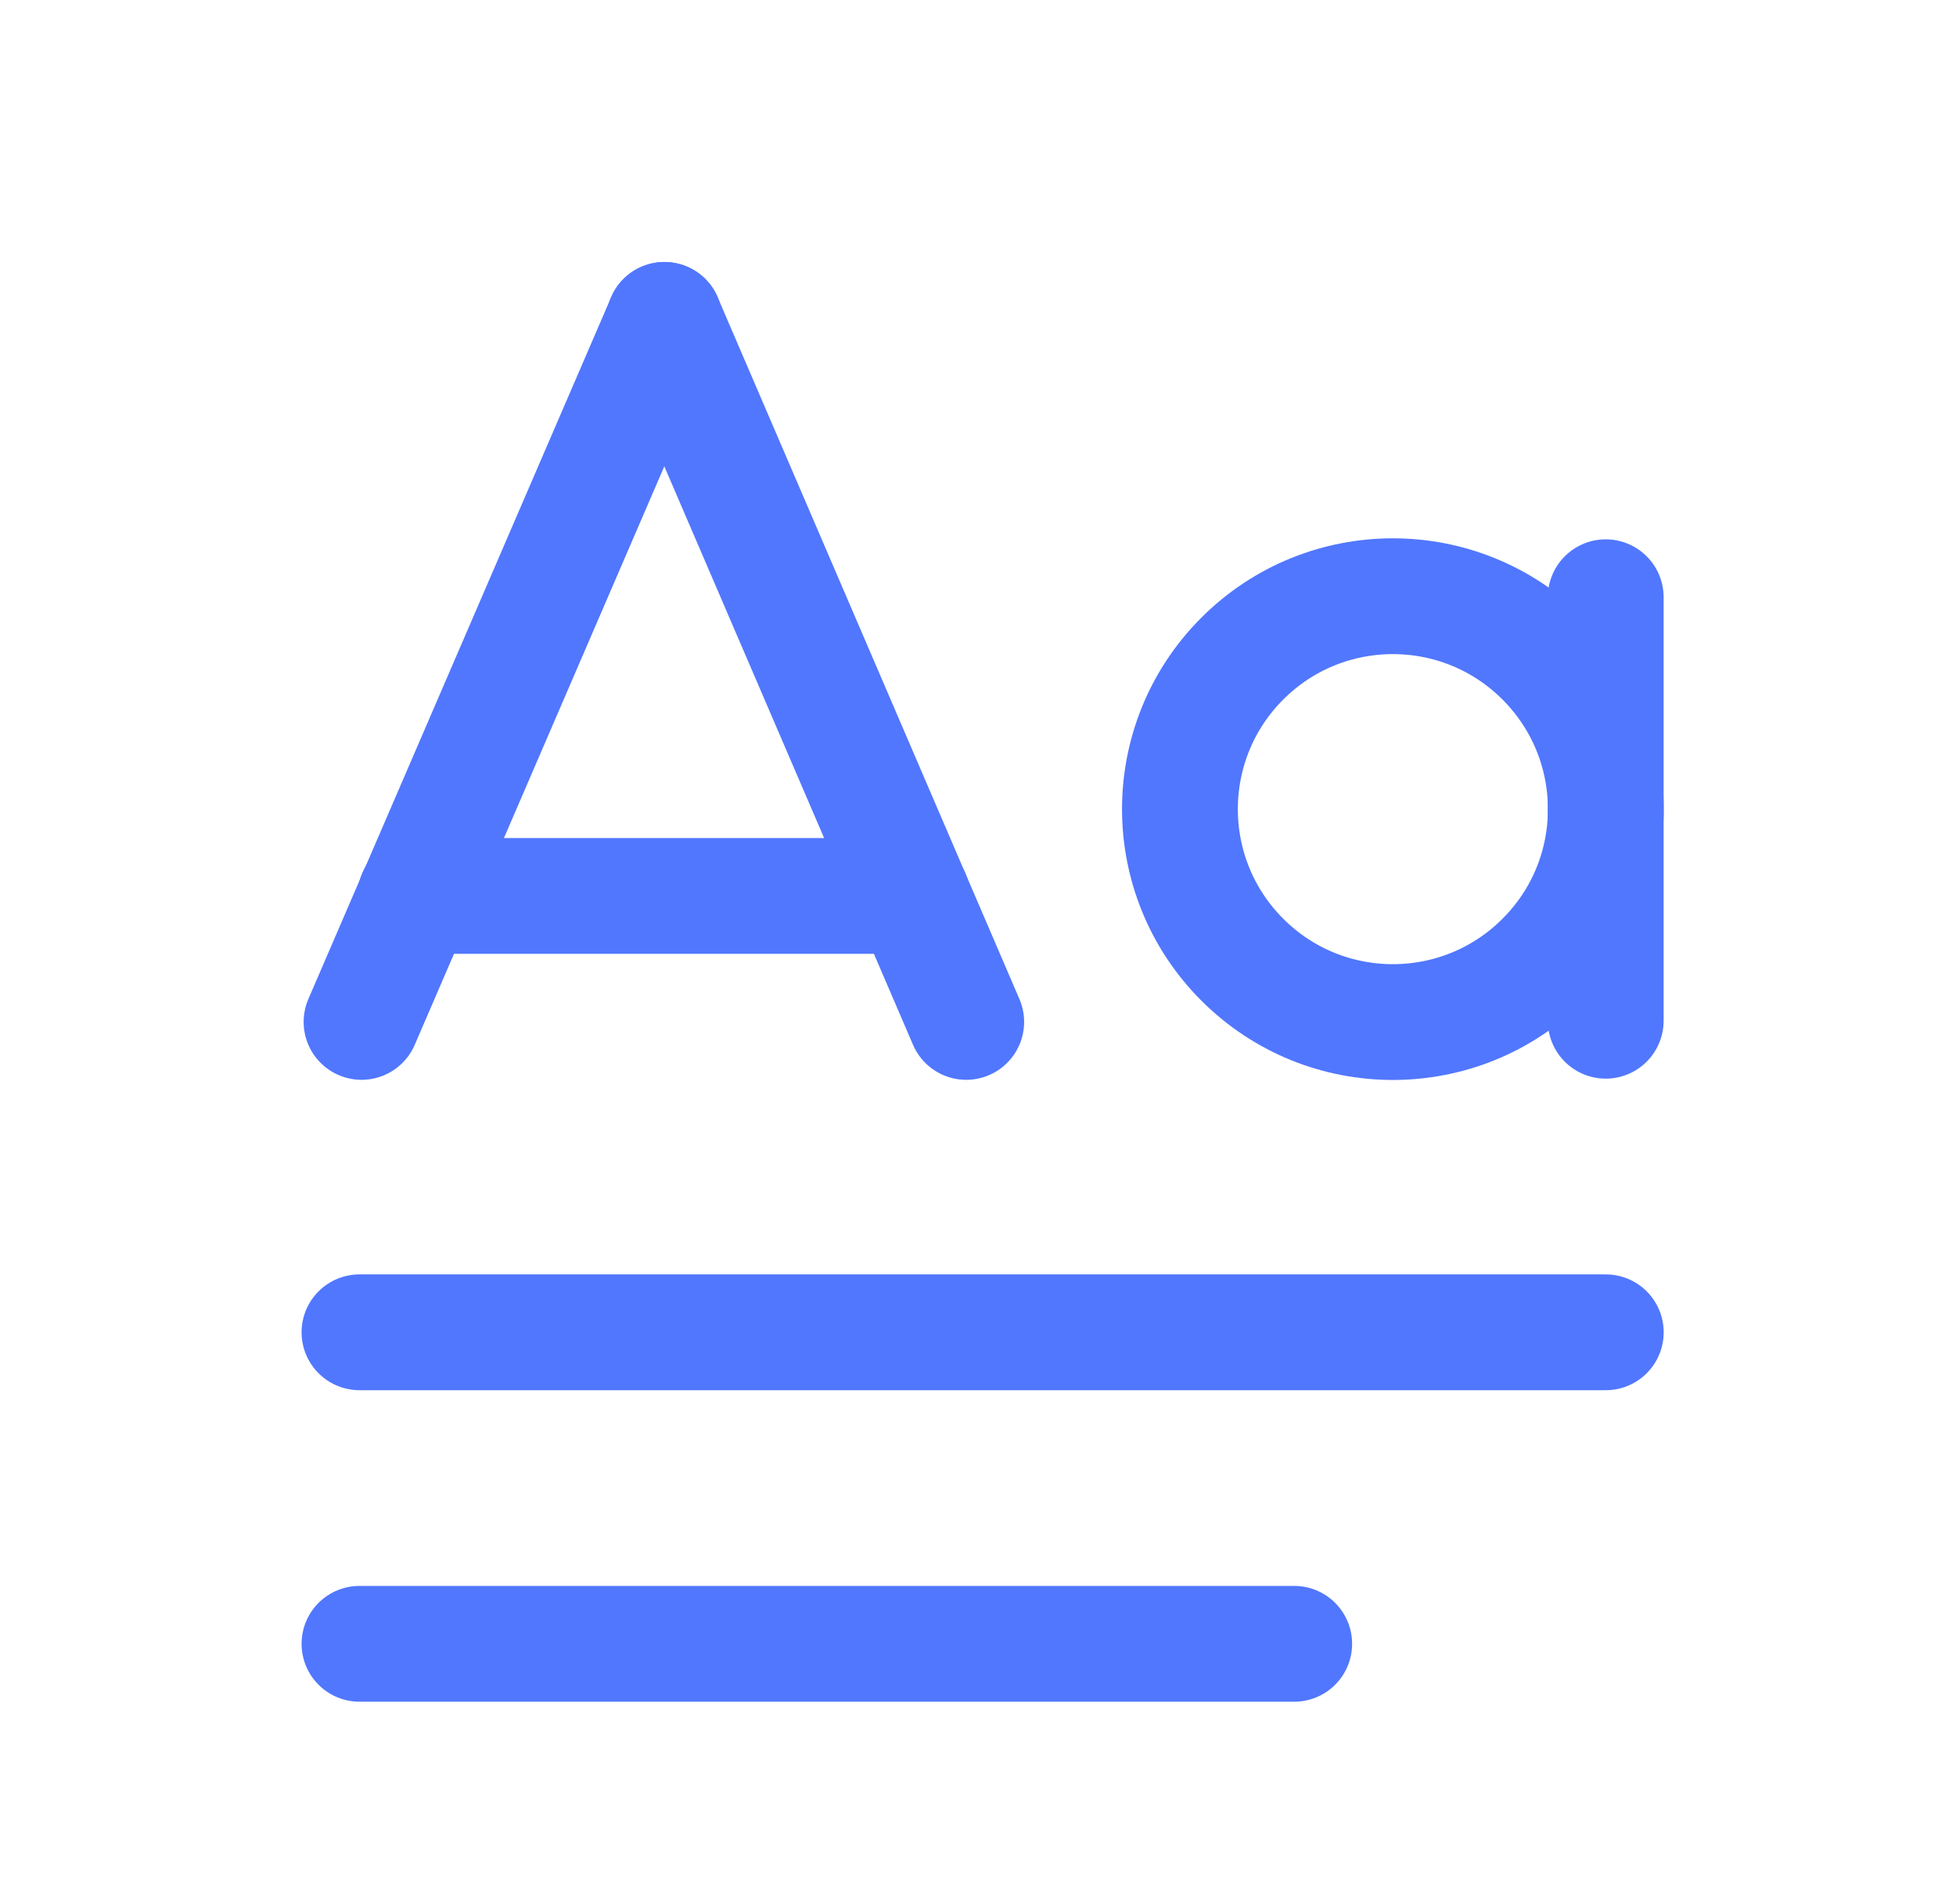 <svg width="38" height="37" viewBox="0 0 38 37" fill="none" xmlns="http://www.w3.org/2000/svg">
<path d="M8.071 17.409H17.72" stroke="#5177FE" stroke-width="2.25" stroke-linecap="round" stroke-linejoin="round"/>
<path d="M12.908 6.216L7.024 19.857" stroke="#5177FE" stroke-width="2.25" stroke-linecap="round" stroke-linejoin="round"/>
<path d="M18.771 19.857L12.907 6.216" stroke="#5177FE" stroke-width="2.25" stroke-linecap="round" stroke-linejoin="round"/>
<path d="M31.195 11.605V19.834" stroke="#5177FE" stroke-width="2.25" stroke-linecap="round" stroke-linejoin="round"/>
<path d="M29.985 12.797C31.601 14.414 31.601 17.033 29.985 18.648C28.369 20.264 25.75 20.264 24.135 18.648C22.519 17.032 22.519 14.412 24.135 12.797C25.75 11.181 28.37 11.181 29.985 12.797" stroke="#5177FE" stroke-width="2.25" stroke-linecap="round" stroke-linejoin="round"/>
<path d="M6.984 25.888H31.196" stroke="#5177FE" stroke-width="2.25" stroke-linecap="round" stroke-linejoin="round"/>
<path d="M25.143 31.941H6.984" stroke="#5177FE" stroke-width="2.25" stroke-linecap="round" stroke-linejoin="round"/>
</svg>
